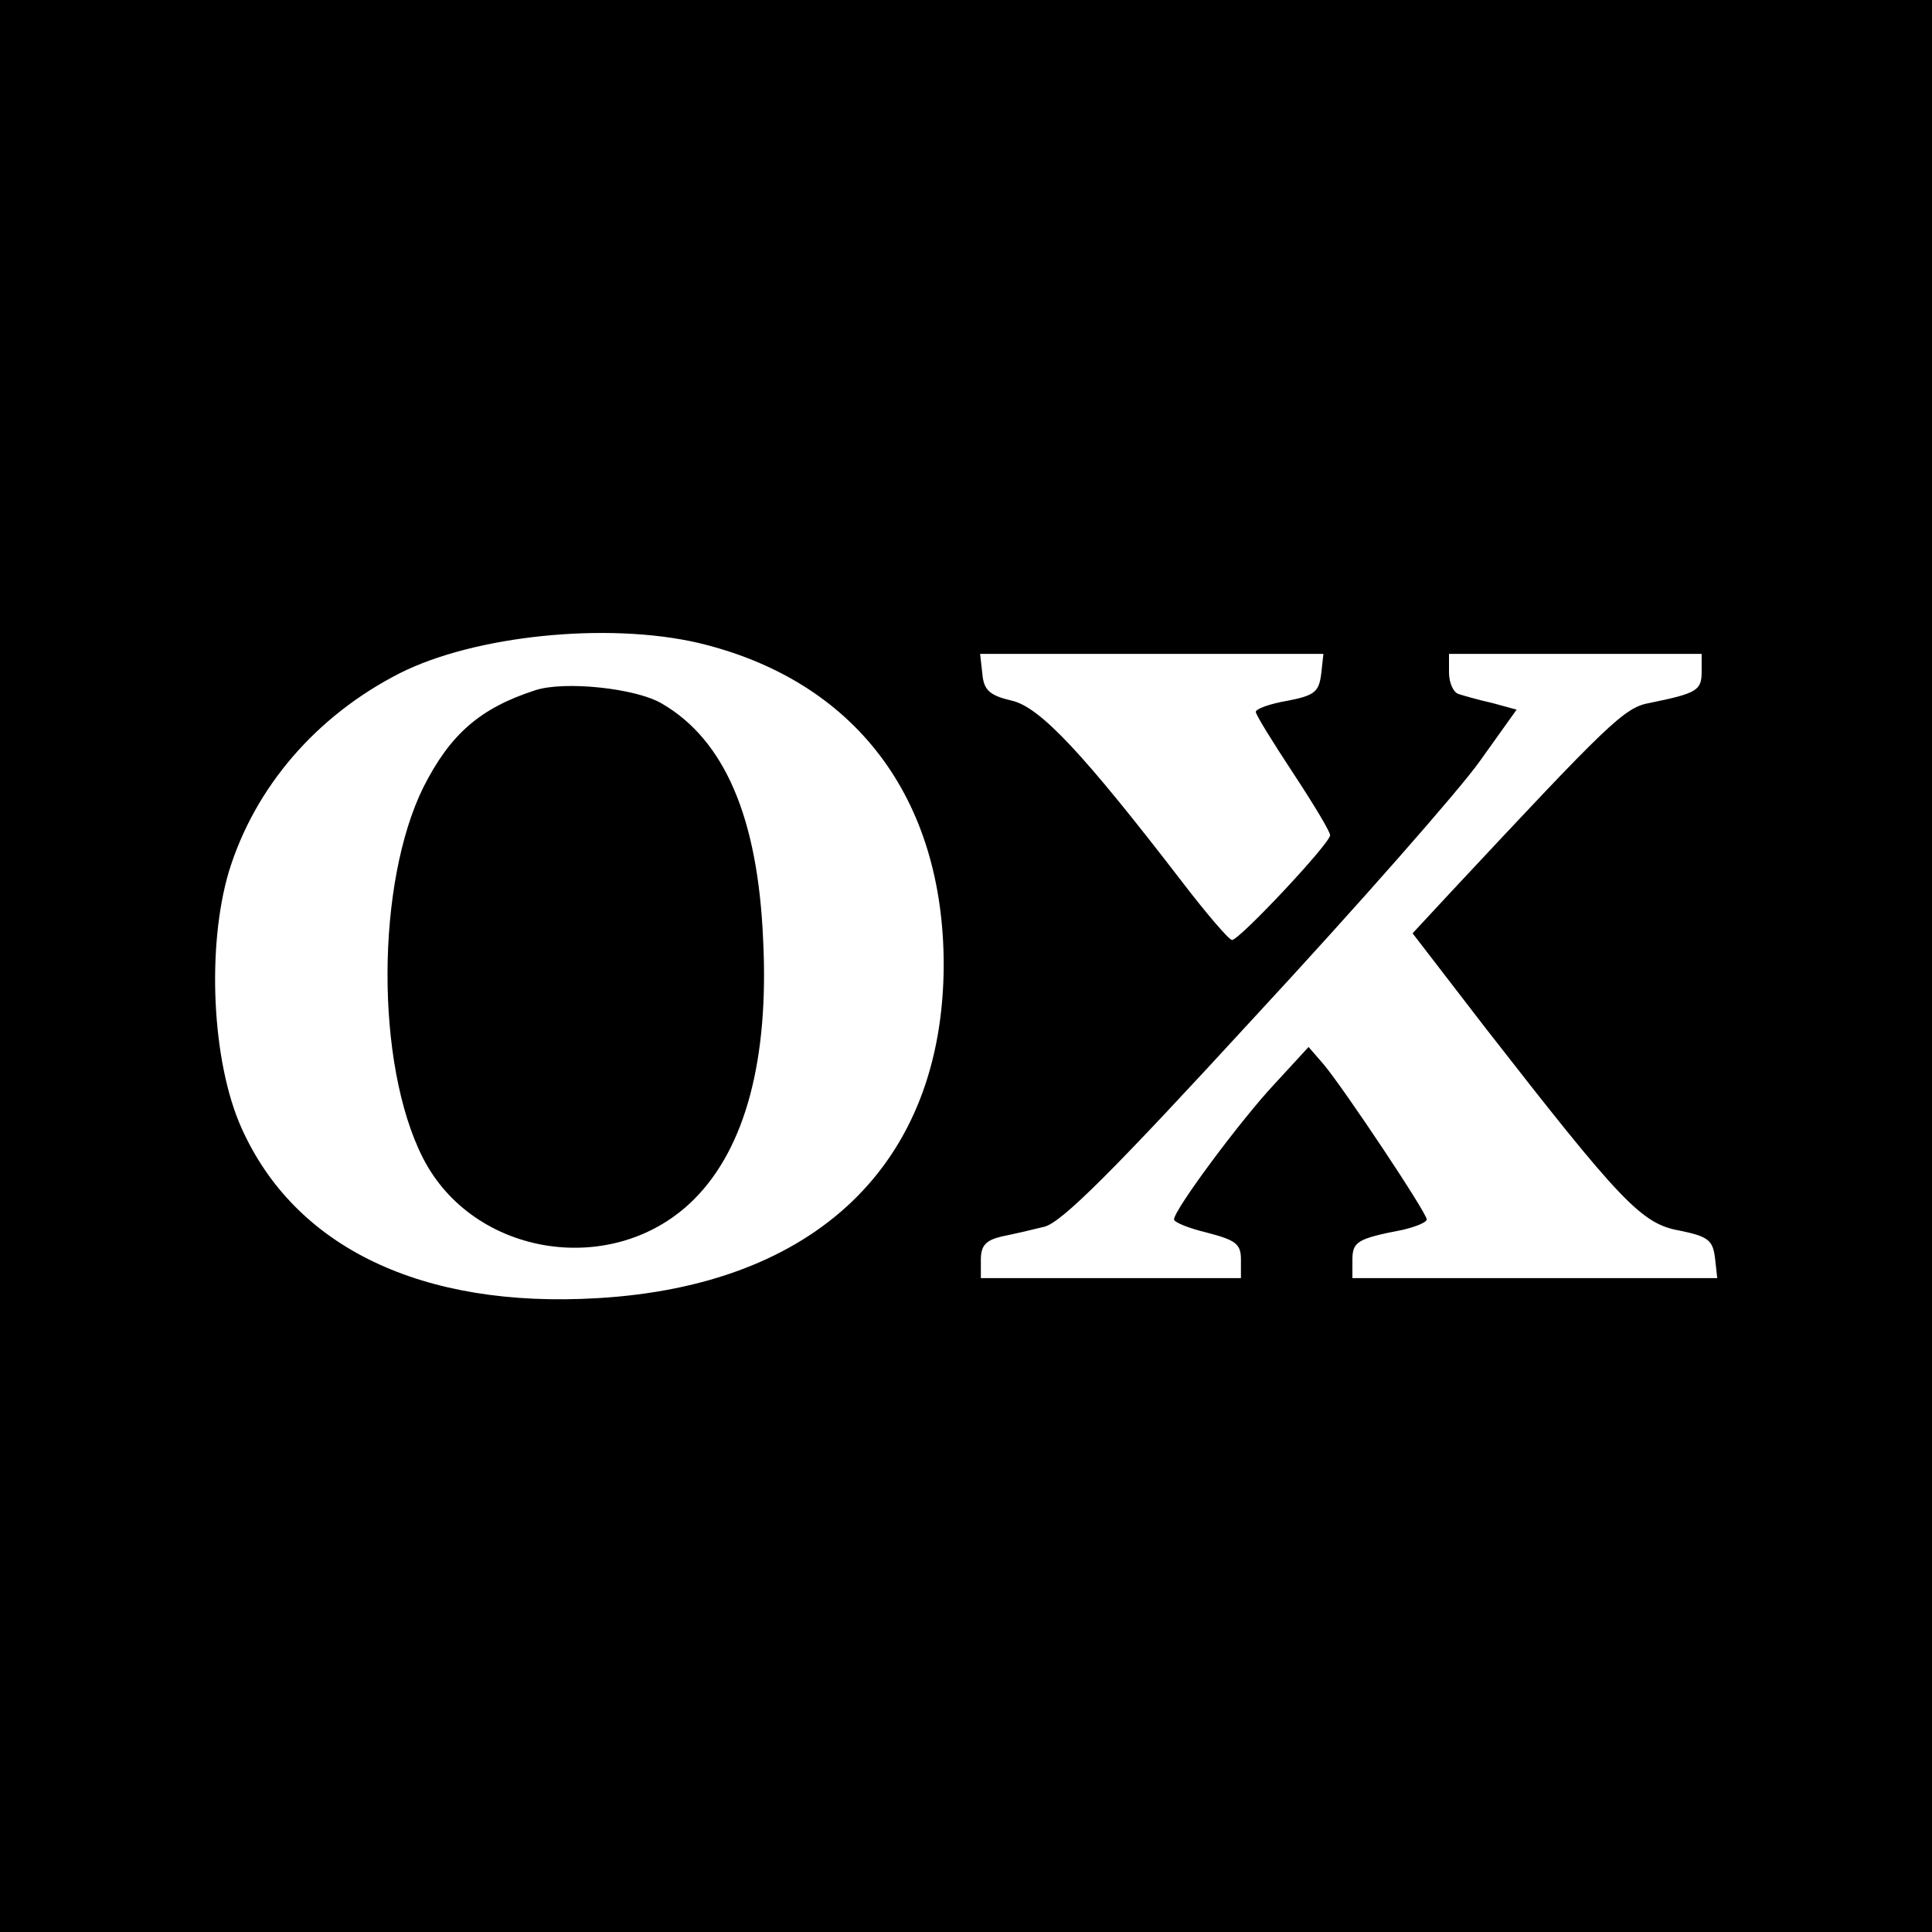 <svg version="1" xmlns="http://www.w3.org/2000/svg" width="346.667" height="346.667" viewBox="0 0 260 260"><path d="M0 130v130h260V0H0v130zm93.9-43.5c21.1 5 33.1 20.8 33.1 43.4-.1 26.7-17.2 43.1-46.6 44.8-23.6 1.4-40.7-6.8-47.9-22.9-4-8.9-4.7-24.4-1.7-34.5 3.5-11.4 11.8-21 23-26.7 10.1-5.1 27.9-6.9 40.1-4.1zm83.9 4.2c-.3 2.4-.9 2.9-4.5 3.6-2.4.4-4.3 1.1-4.3 1.5 0 .4 2.3 4.1 5 8.2s5 7.9 5 8.4c0 1.1-12.2 14.1-13.2 14.1-.4 0-3.4-3.5-6.7-7.8-13.3-17.3-19.1-23.5-22.9-24.4-3-.7-3.8-1.4-4-3.6l-.3-2.7h46.2l-.3 2.7zm51.2-.3c0 2.5-.6 2.9-7 4.2-3.4.6-5.5 2.7-26.7 25.4l-5.2 5.6 9.7 12.6c18.3 23.5 21.1 26.5 26.2 27.4 3.9.8 4.5 1.3 4.8 3.7l.3 2.7H182v-2.4c0-2.5.6-2.9 6.8-4.1 1.7-.4 3.2-1 3.2-1.4 0-.9-11.2-17.7-13.9-20.9l-2-2.3-4.6 5c-4.5 4.8-13.5 16.9-13.5 18.2 0 .4 2 1.2 4.5 1.8 3.8 1 4.5 1.5 4.5 3.6v2.5h-35v-2.5c0-1.9.7-2.6 2.8-3.1 1.5-.3 4.1-.9 5.7-1.3 2.3-.5 9.3-7.5 28.3-28.2 13.9-15 27.6-30.6 30.3-34.4l5-7-3.3-.9c-1.8-.4-3.9-1-4.5-1.2-.7-.2-1.3-1.5-1.3-2.9V88h34v2.4z"/><path d="M72 92.9c-7.4 2.4-11.4 5.9-15 13-6.4 12.9-6.5 37.3-.1 49.9 6.8 13.4 25.8 16.3 36.5 5.6 6.9-6.9 10.1-18.8 9.3-34.9-.7-16.5-5.2-26.9-13.6-31.8-3.5-2.1-13.2-3.1-17.1-1.8z"/></svg>